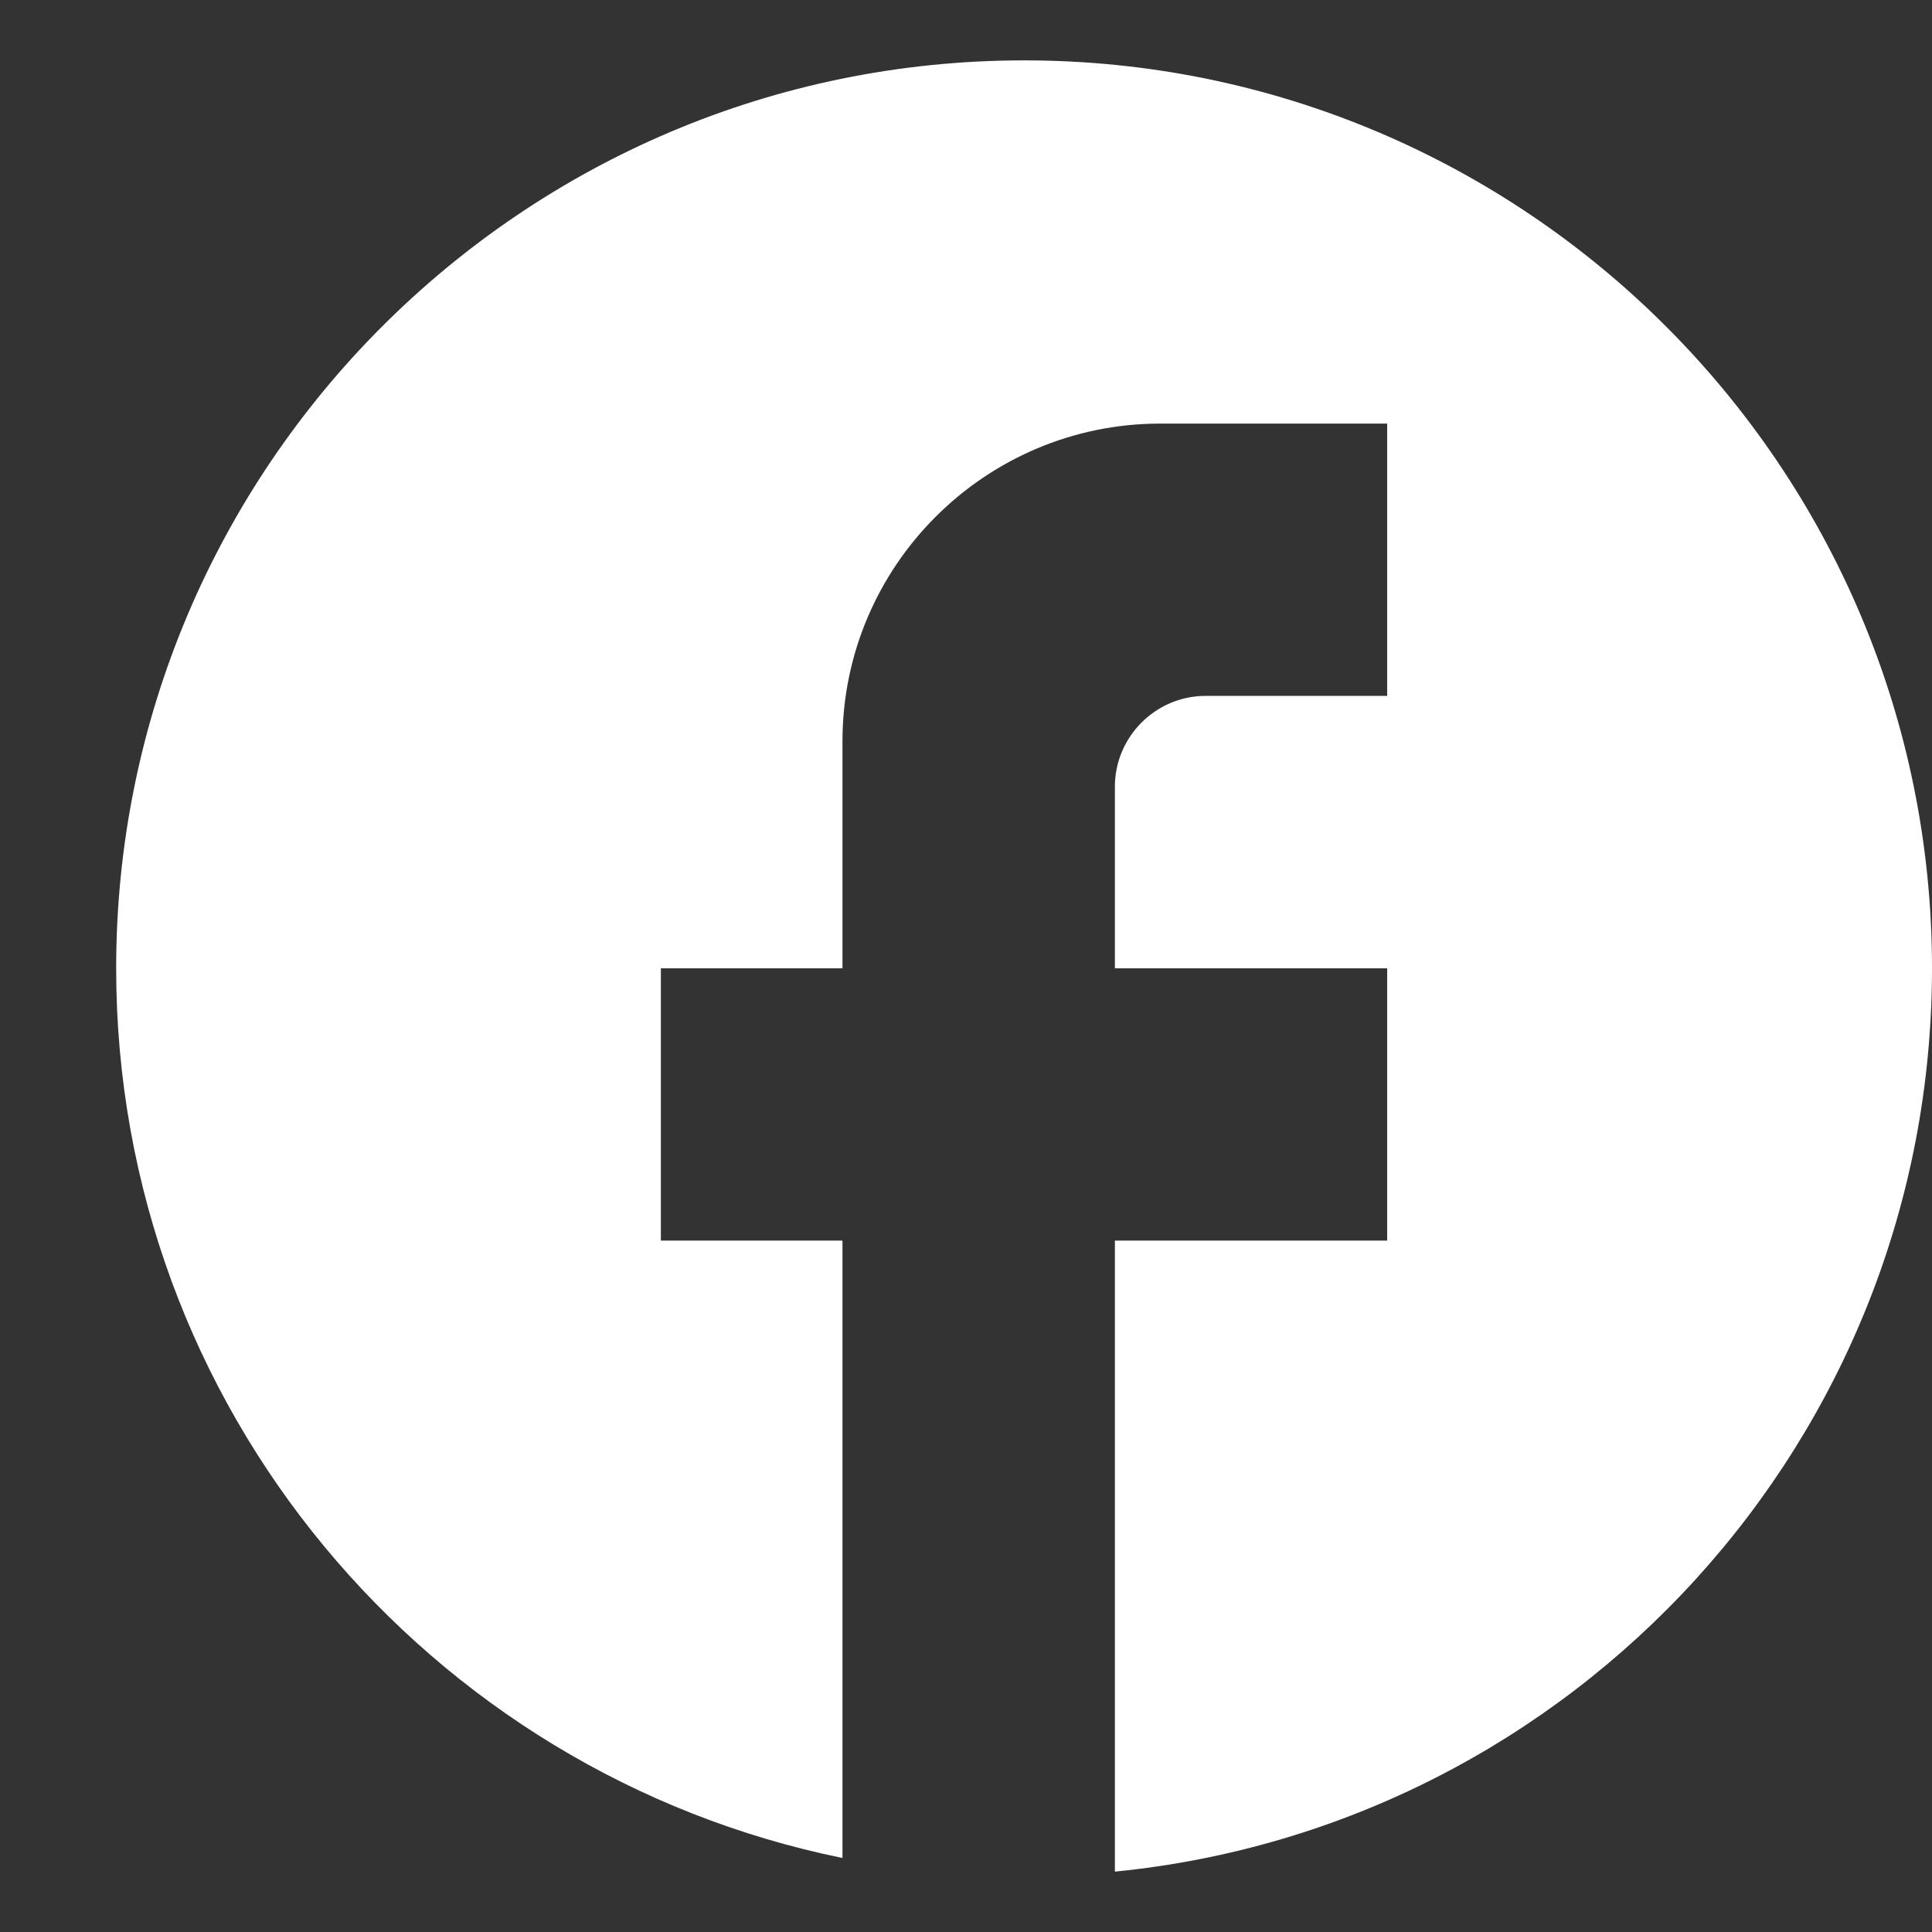 <svg xmlns="http://www.w3.org/2000/svg" width="16" height="16" viewBox="0 0 16 16" fill="none">
  <rect x="0" y="0" width="16" height="16" fill="#333333" stroke="none"/>
  <path d="M16 8.019C16 3.868 12.631 0.5 8.481 0.5C4.331 0.5 0.962 3.868 0.962 8.019C0.962 11.658 3.549 14.688 6.977 15.387V10.274H5.473V8.019H6.977V6.139C6.977 4.688 8.158 3.508 9.609 3.508H11.488V5.763H9.985C9.571 5.763 9.233 6.101 9.233 6.515V8.019H11.488V10.274H9.233V15.5C13.03 15.124 16 11.921 16 8.019Z" fill="white"/>
</svg>
